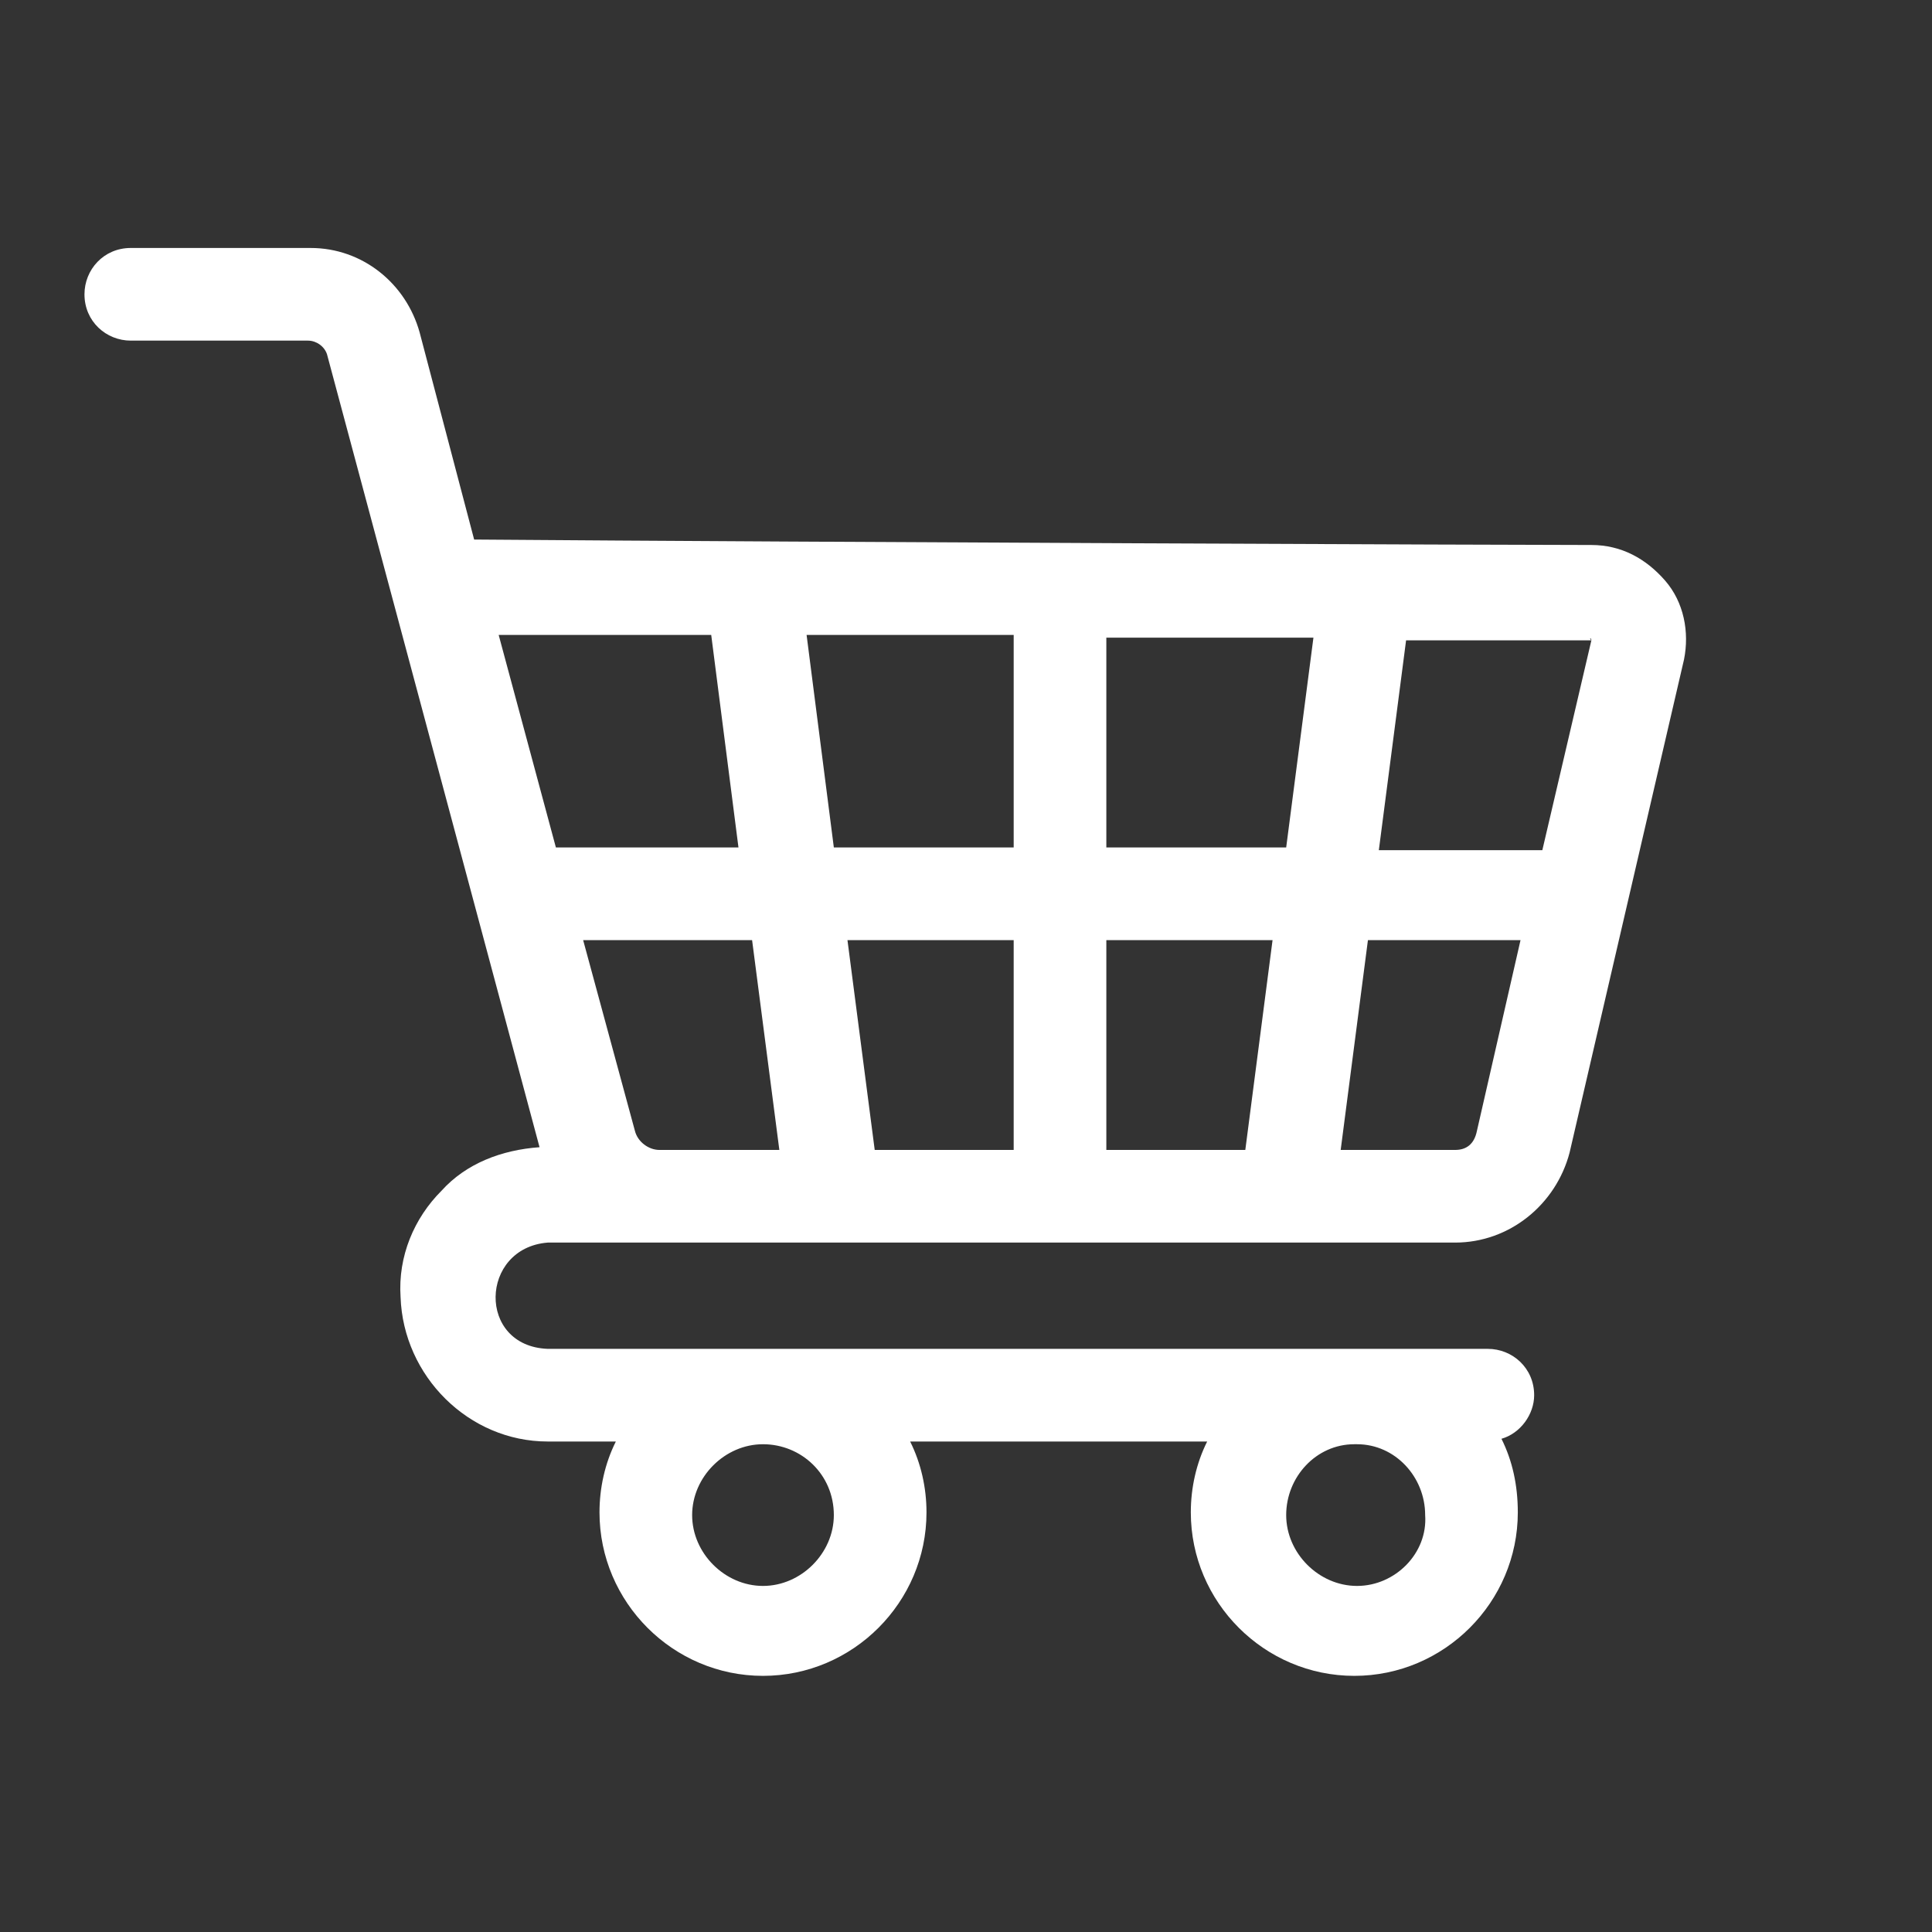 <?xml version="1.0" encoding="utf-8"?>
<!-- Generator: Adobe Illustrator 21.0.0, SVG Export Plug-In . SVG Version: 6.00 Build 0)  -->
<svg version="1.1" id="Capa_1" xmlns="http://www.w3.org/2000/svg" xmlns:xlink="http://www.w3.org/1999/xlink" x="0px" y="0px"
	 viewBox="0 0 70.9 70.9" style="enable-background:new 0 0 70.9 70.9;" xml:space="preserve">
<rect x="0" y="0" width="70.9" height="70.9" fill="#333333" stroke="none"/>
<style type="text/css">
	.st0{fill:#FFFFFF;}
</style>
<path class="st0" d="M20.1,49.5c-2.6-0.1-2.5-3.7,0-3.9c7.1,0,25.9,0,33.3,0c2,0,3.7-1.4,4.2-3.3l4.2-18.1c0.2-1,0-2.1-0.7-2.9
	c-0.7-0.8-1.6-1.3-2.7-1.3c-3,0-28.1-0.1-41-0.2l-2-7.6c-0.5-1.8-2.1-3.1-4-3.1H4.8c-1,0-1.7,0.8-1.7,1.7c0,1,0.8,1.7,1.7,1.7h6.5
	c0.3,0,0.6,0.2,0.7,0.5l7.8,29.1c-1.4,0.1-2.7,0.6-3.6,1.6c-1,1-1.6,2.4-1.5,3.9c0.1,2.9,2.5,5.3,5.4,5.3h2.5
	c-0.4,0.8-0.6,1.7-0.6,2.6c0,3.3,2.7,6,6,6s6-2.7,6-6c0-0.9-0.2-1.8-0.6-2.6h10.9c-0.4,0.8-0.6,1.7-0.6,2.6c0,3.3,2.7,6,6,6
	c3.3,0,6-2.7,6-6c0-1-0.2-1.9-0.6-2.7c0.7-0.2,1.2-0.9,1.2-1.6c0-1-0.8-1.7-1.7-1.7H20.1z M30.6,55.6c0,1.4-1.2,2.6-2.6,2.6
	s-2.6-1.2-2.6-2.6c0-1.4,1.2-2.6,2.6-2.6h0C29.4,53,30.6,54.1,30.6,55.6z M49.8,58.2c-1.4,0-2.6-1.2-2.6-2.6c0-1.4,1.1-2.6,2.5-2.6
	h0.1c1.4,0,2.5,1.2,2.5,2.6C52.4,57,51.2,58.2,49.8,58.2L49.8,58.2z M58.4,23.5C58.4,23.5,58.4,23.5,58.4,23.5l-1.8,7.7h-6l1-7.7
	L58.4,23.5C58.3,23.4,58.4,23.4,58.4,23.5L58.4,23.5z M40.6,42.2v-7.7h6.1l-1,7.7H40.6z M32.1,42.2l-1-7.7h6.1v7.7H32.1z M24.2,42.2
	L24.2,42.2c-0.4,0-0.8-0.3-0.9-0.7l-1.9-7h6.2l1,7.7H24.2z M30.6,31.1l-1-7.8l7.6,0v7.8L30.6,31.1z M40.6,31.1v-7.7l7.6,0l-1,7.7
	H40.6z M26.1,23.3l1,7.8h-6.7l-2.1-7.8L26.1,23.3z M53.4,42.2h-4.2l1-7.7h5.6l-1.6,7C54.1,42,53.8,42.2,53.4,42.2z"/>
</svg>
